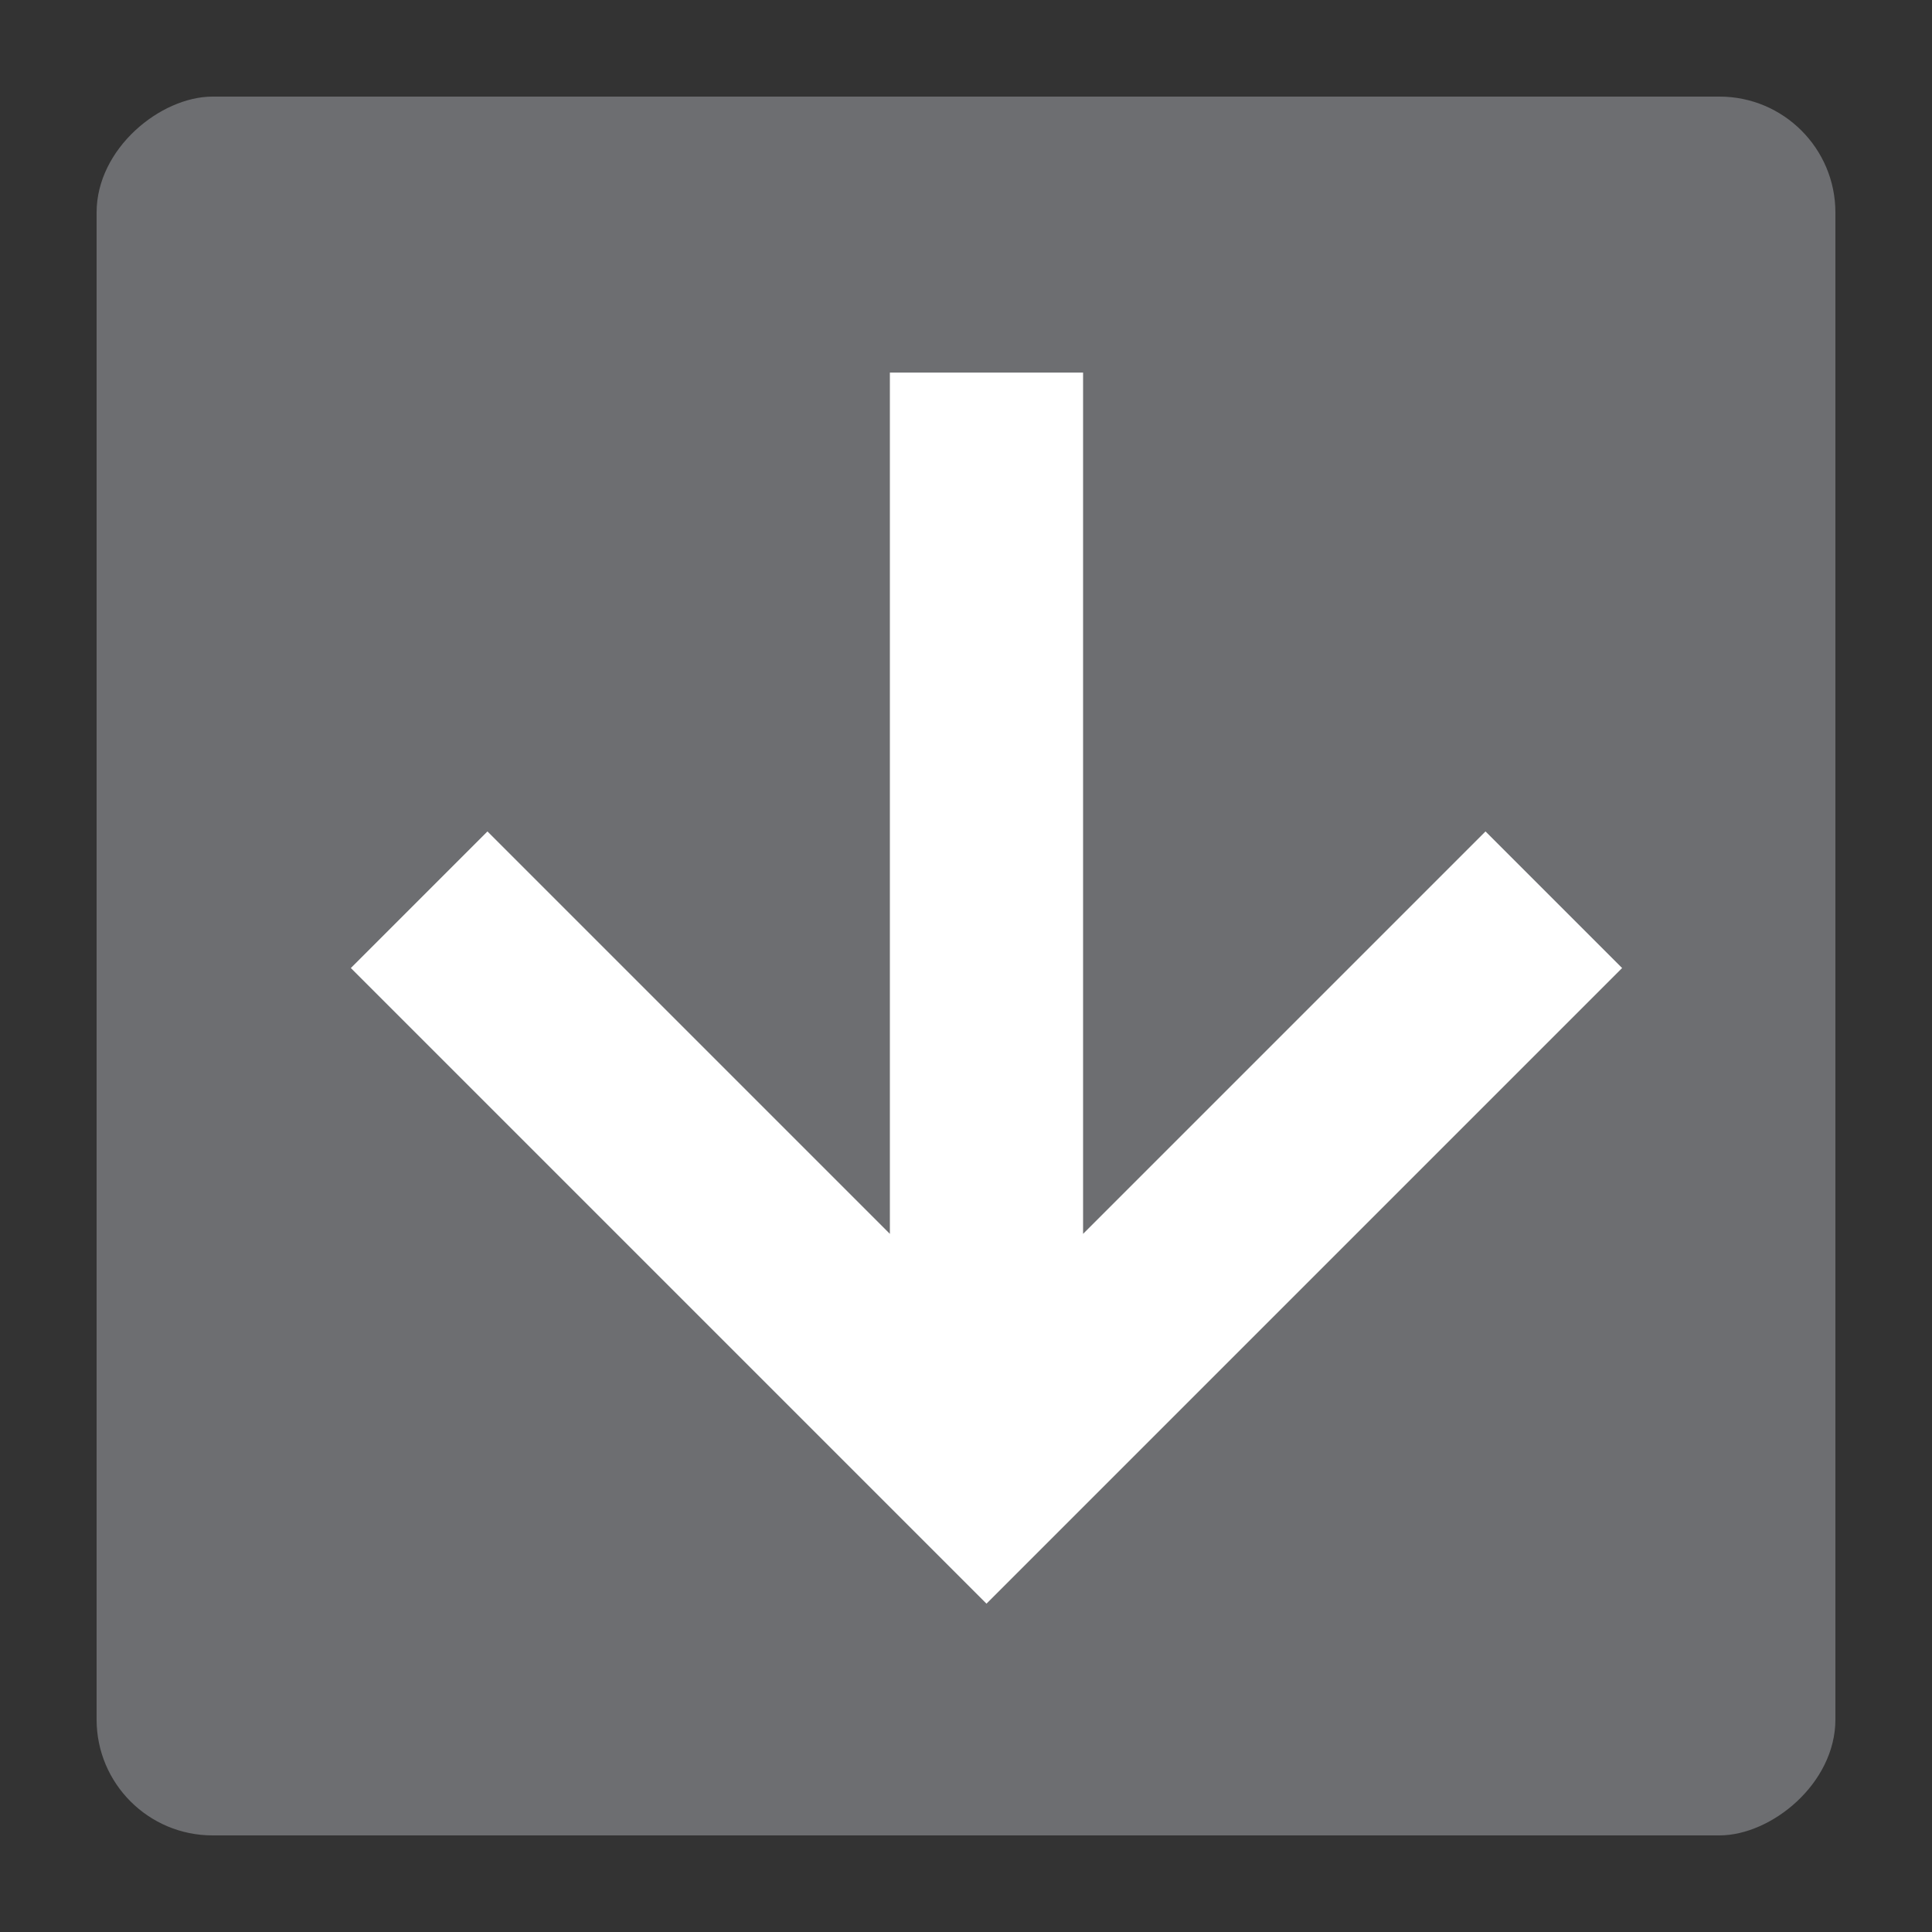 <?xml version="1.0" encoding="UTF-8"?>
<svg id="Layer_1" xmlns="http://www.w3.org/2000/svg" version="1.1" viewBox="0 0 200 200">
  <rect x="0" y="0" width="200" height="200" fill="#333333" stroke="none"/>
  <!-- Generator: Adobe Illustrator 29.7.1, SVG Export Plug-In . SVG Version: 2.1.1 Build 8)  -->
  <defs>
    <style>
      .st0 {
        fill: #6d6e71;
      }

      .st1 {
        fill: #fff;
      }
    </style>
  </defs>
  <rect class="st0" x="10" y="10" width="180" height="180" rx="12" ry="12" transform="translate(0 200) rotate(-90)"/>
  <polygon class="st1" points="92.12 38.57 92.12 127.73 50.46 86.07 36.32 100.21 102.12 166.01 167.92 100.21 153.78 86.07 112.12 127.73 112.12 38.57 92.12 38.57"/>
</svg>